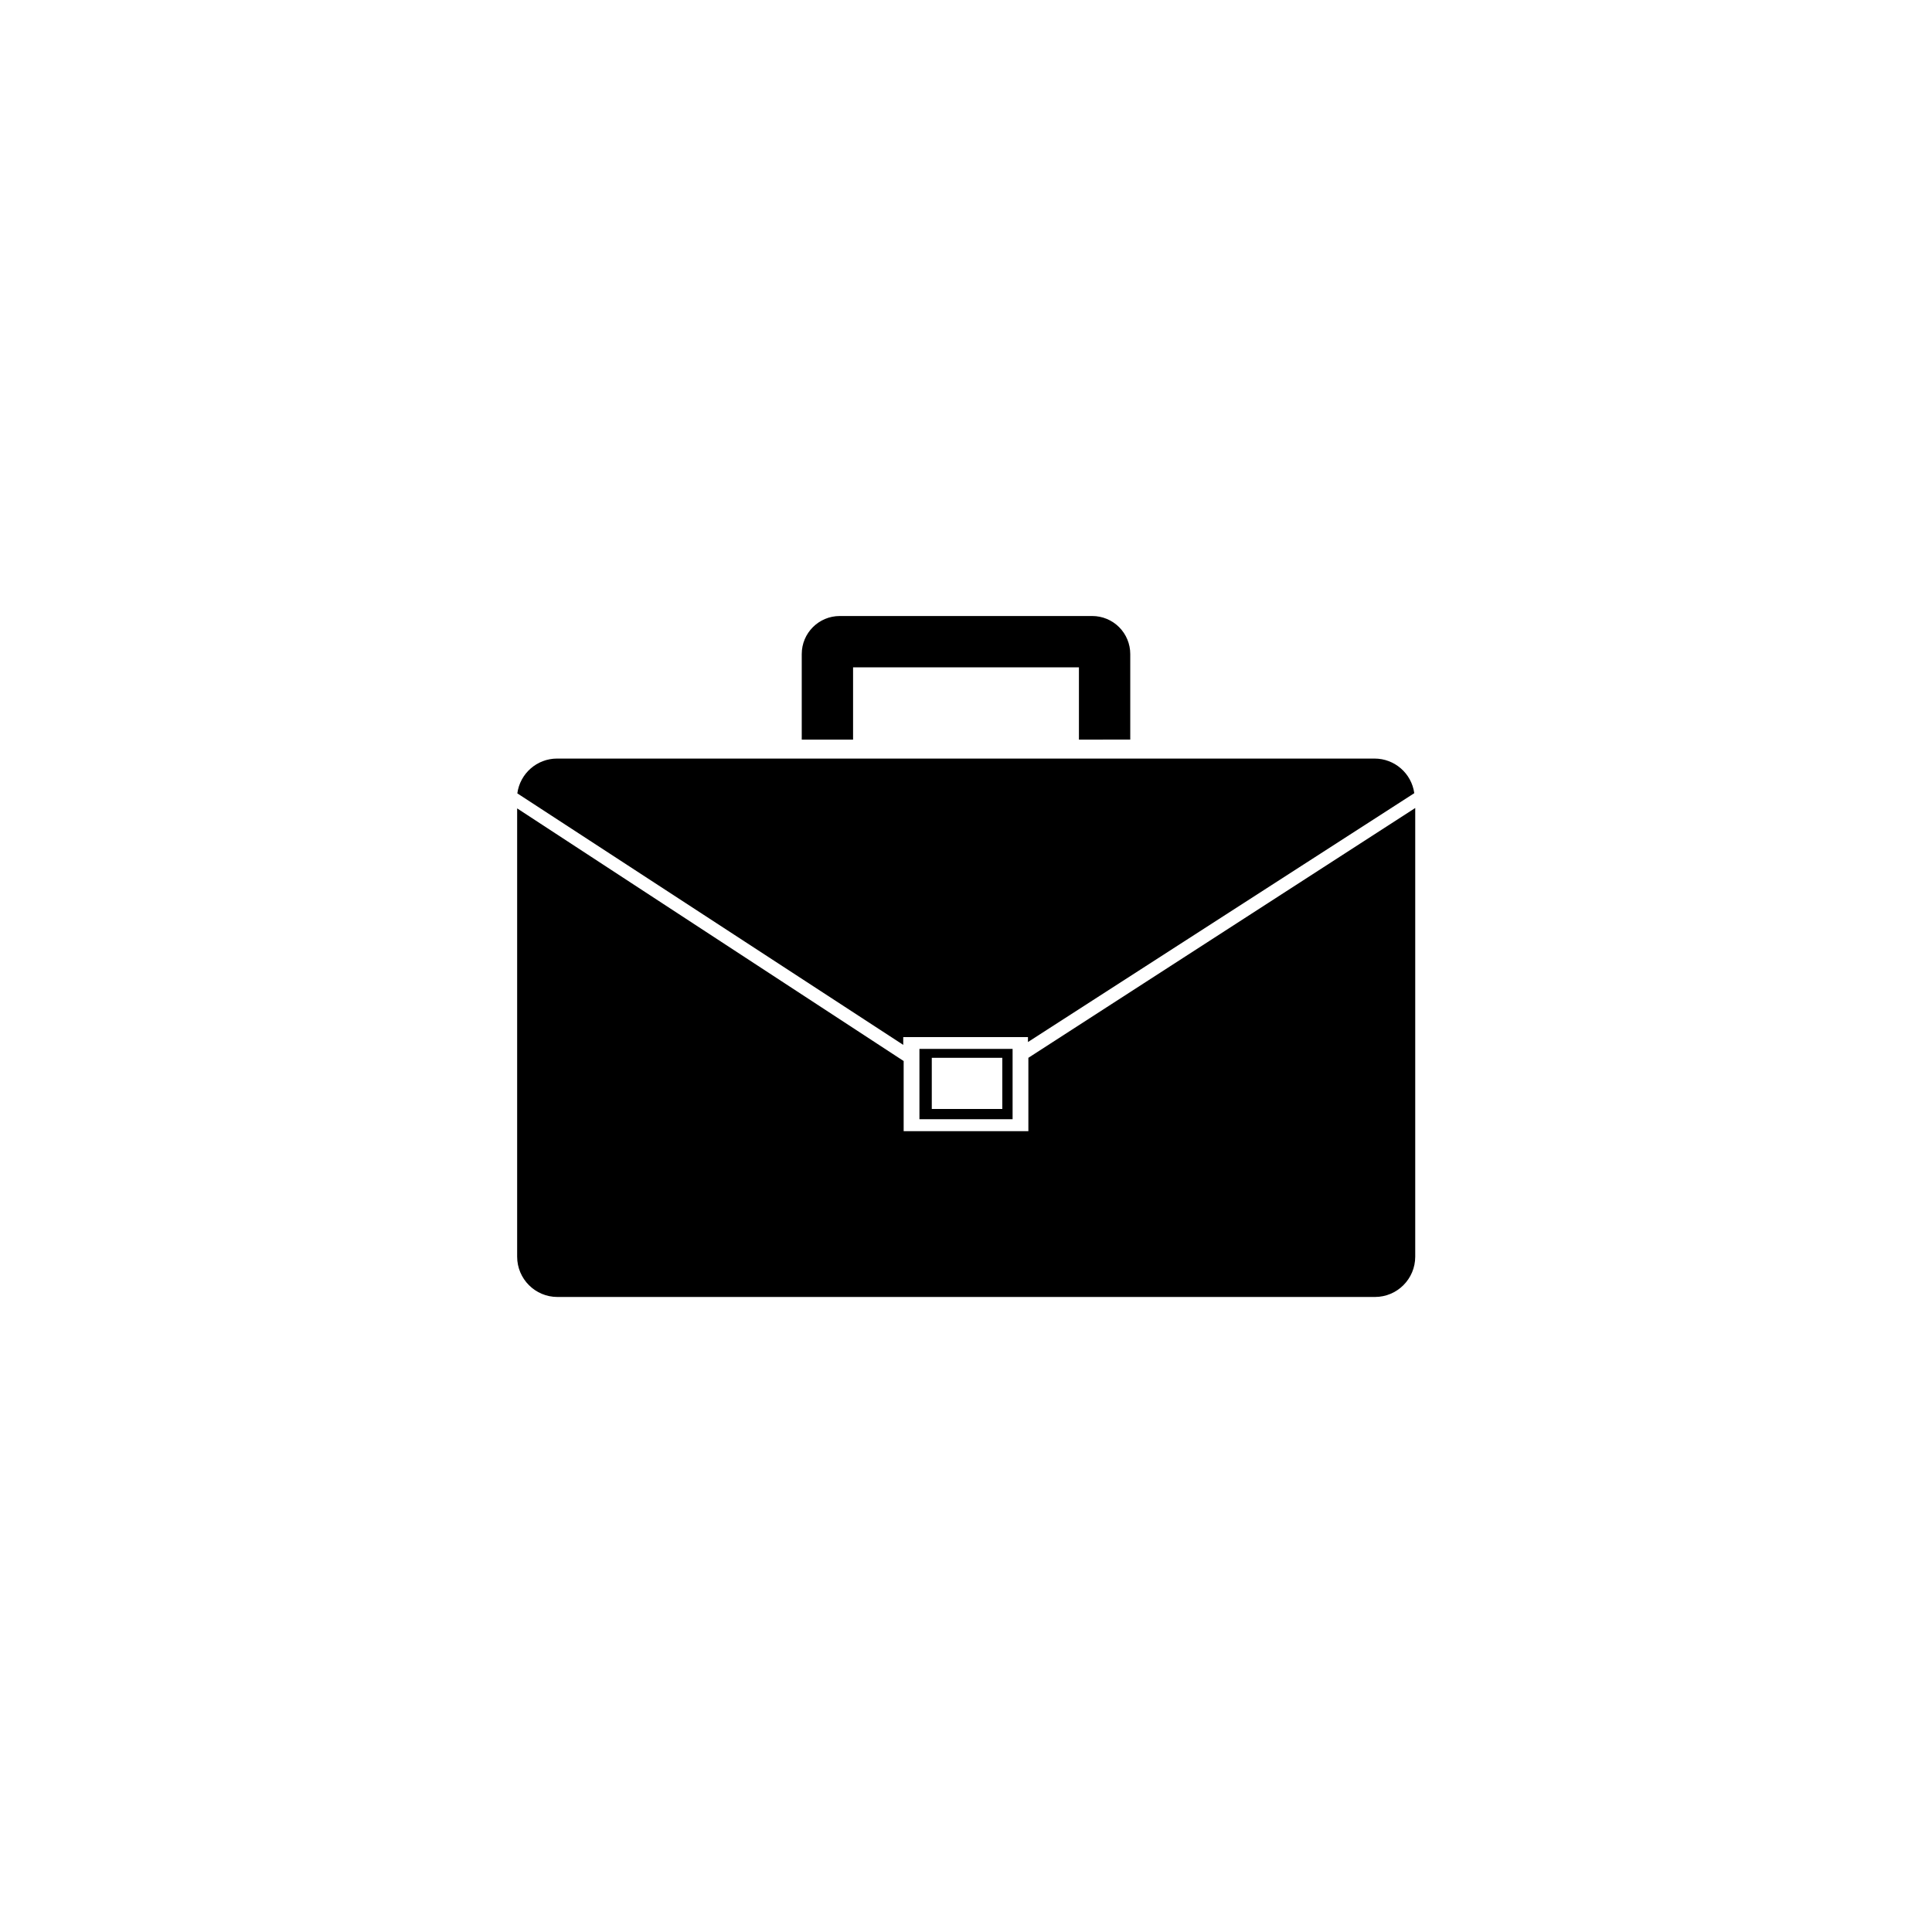 <?xml version="1.0" encoding="UTF-8"?>
<!-- Uploaded to: ICON Repo, www.svgrepo.com, Generator: ICON Repo Mixer Tools -->
<svg fill="#000000" width="800px" height="800px" version="1.1" viewBox="144 144 512 512" xmlns="http://www.w3.org/2000/svg">
 <g>
  <path d="m443.53 340v-22.672c0-2.672-1.062-5.234-2.949-7.125-1.891-1.891-4.453-2.953-7.125-2.953h-66.906c-5.566 0-10.078 4.512-10.078 10.078v22.672h13.602v-19.145h59.855v19.145z"/>
  <path d="m518.8 354.2c-0.73-5.258-5.223-9.172-10.531-9.172h-216.64c-5.324 0.004-9.824 3.945-10.531 9.223l102.27 66.652v-2.066h33.051v1.312z"/>
  <path d="m281.05 358.23v118.8c0 5.898 4.781 10.68 10.68 10.68h216.64c5.898 0 10.68-4.781 10.68-10.68v-118.9l-102.52 66.199v19.445l-33.051 0.004v-18.594z"/>
  <path d="m387.66 423.53v17.078h24.688v-18.641h-24.688zm3.273 0.805h18.691v13.551l-18.691 0.004z"/>
 </g>
</svg>